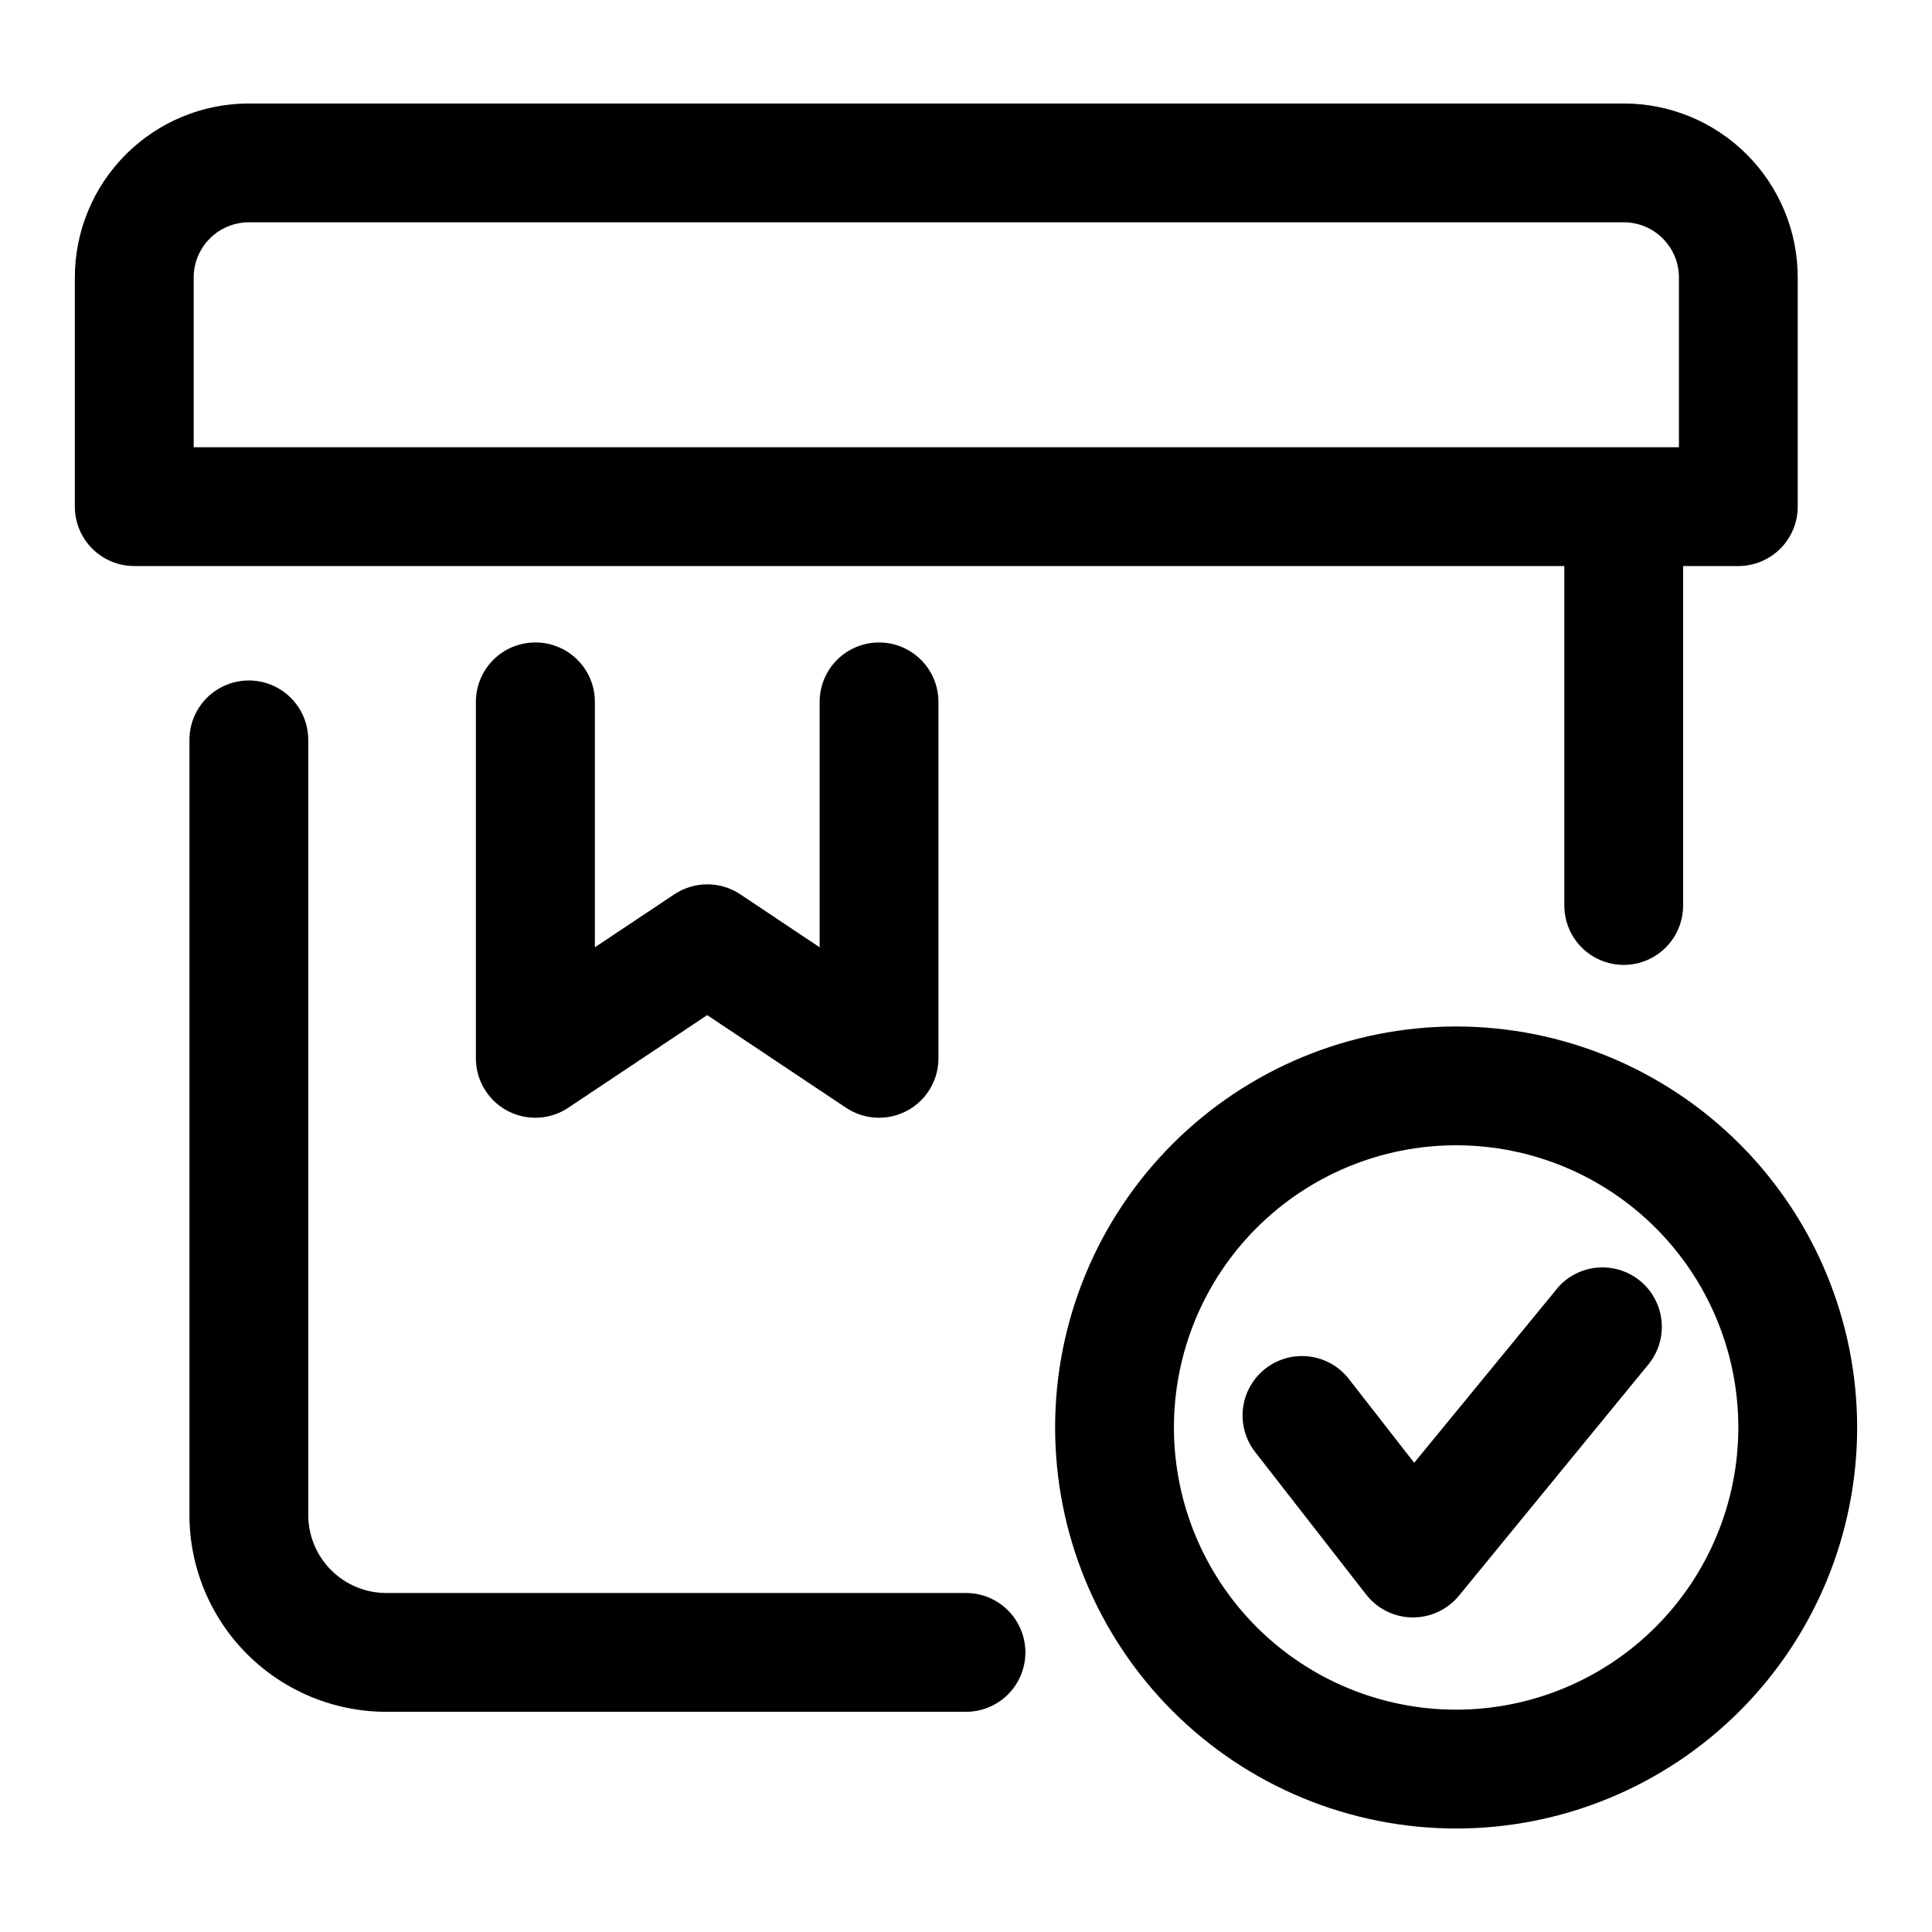 <?xml version="1.0" encoding="UTF-8"?>
<!-- Uploaded to: SVG Repo, www.svgrepo.com, Generator: SVG Repo Mixer Tools -->
<svg fill="#000000" width="800px" height="800px" version="1.1" viewBox="144 144 512 512" xmlns="http://www.w3.org/2000/svg">
 <g fill-rule="evenodd">
  <path d="m400 566.16h-153.62c-5.488 0-10.754-2.18-14.633-6.062-3.879-3.883-6.059-9.152-6.055-14.641v-205.38c0-5.625-3-10.824-7.871-13.637-4.871-2.812-10.871-2.812-15.742 0-4.875 2.812-7.875 8.012-7.875 13.637v205.38c0 13.84 5.496 27.113 15.281 36.898 9.785 9.789 23.055 15.289 36.895 15.293h153.62c5.625 0 10.82-3 13.633-7.871s2.812-10.871 0-15.742c-2.812-4.875-8.008-7.875-13.633-7.875z"/>
  <path d="m558.56 383.97c0 5.625 3 10.82 7.871 13.633 4.871 2.812 10.871 2.812 15.742 0s7.871-8.008 7.871-13.633v-89.965h14.629c4.176 0 8.18-1.656 11.133-4.609 2.953-2.953 4.609-6.957 4.609-11.133v-60.727c0.004-12.23-4.852-23.961-13.5-32.609-8.648-8.648-20.383-13.508-32.613-13.504h-364.35c-12.23 0-23.961 4.859-32.609 13.508-8.648 8.648-13.508 20.375-13.508 32.605v60.727c0 4.176 1.66 8.18 4.613 11.133 2.953 2.953 6.957 4.609 11.133 4.609h378.98zm-363.23-121.45v-44.984c0-3.879 1.543-7.598 4.285-10.34 2.742-2.742 6.465-4.285 10.344-4.285h364.35c3.879 0 7.598 1.543 10.344 4.285 2.742 2.742 4.281 6.461 4.281 10.34v44.984z"/>
  <path d="m529.89 416.03c-28.184 0-55.215 11.195-75.145 31.125-19.93 19.93-31.129 46.961-31.129 75.145 0 28.188 11.199 55.219 31.129 75.148 19.93 19.93 46.961 31.125 75.145 31.125 28.184 0 55.215-11.195 75.145-31.125 19.93-19.93 31.129-46.961 31.129-75.148-0.012-28.18-11.215-55.203-31.141-75.129-19.93-19.93-46.953-31.129-75.133-31.141zm0 181.05c-19.832 0-38.855-7.879-52.879-21.902-14.027-14.027-21.906-33.047-21.906-52.883 0-19.832 7.879-38.855 21.906-52.879 14.023-14.023 33.047-21.902 52.879-21.902 19.836 0 38.855 7.879 52.879 21.902 14.027 14.023 21.906 33.047 21.906 52.879-0.008 19.832-7.891 38.852-21.914 52.871-14.023 14.023-33.039 21.906-52.871 21.914z"/>
  <path d="m556.75 485.36-37.977 46.289-17.32-22.215 0.004-0.004c-3.457-4.438-9.02-6.691-14.59-5.918-5.57 0.773-10.305 4.461-12.422 9.676-2.113 5.211-1.289 11.156 2.168 15.594l29.426 37.785c2.938 3.773 7.438 6.008 12.219 6.07 4.785 0.062 9.336-2.059 12.371-5.754l50.43-61.559c3.414-4.363 4.285-10.199 2.293-15.367-1.992-5.172-6.555-8.914-12.012-9.855-5.461-0.941-11.012 1.055-14.621 5.258z"/>
  <path d="m285.86 314.26c-4.176 0-8.18 1.656-11.133 4.609-2.953 2.953-4.613 6.957-4.613 11.133v94.465c0 3.82 1.387 7.508 3.906 10.379 2.516 2.871 5.988 4.731 9.777 5.231 3.785 0.5 7.621-0.391 10.801-2.512l36.809-24.547 36.809 24.547c3.176 2.121 7.016 3.012 10.801 2.512 3.785-0.5 7.262-2.359 9.777-5.231 2.516-2.871 3.906-6.559 3.902-10.379v-94.465c0-5.625-3-10.82-7.871-13.633-4.871-2.812-10.871-2.812-15.742 0s-7.871 8.008-7.871 13.633v65.039l-21.035-14.043c-2.586-1.723-5.625-2.644-8.73-2.644-3.106 0-6.144 0.922-8.73 2.644l-21.066 14.043v-65.039c0-4.184-1.664-8.195-4.629-11.148-2.961-2.953-6.977-4.609-11.16-4.594z"/>
 </g>
</svg>